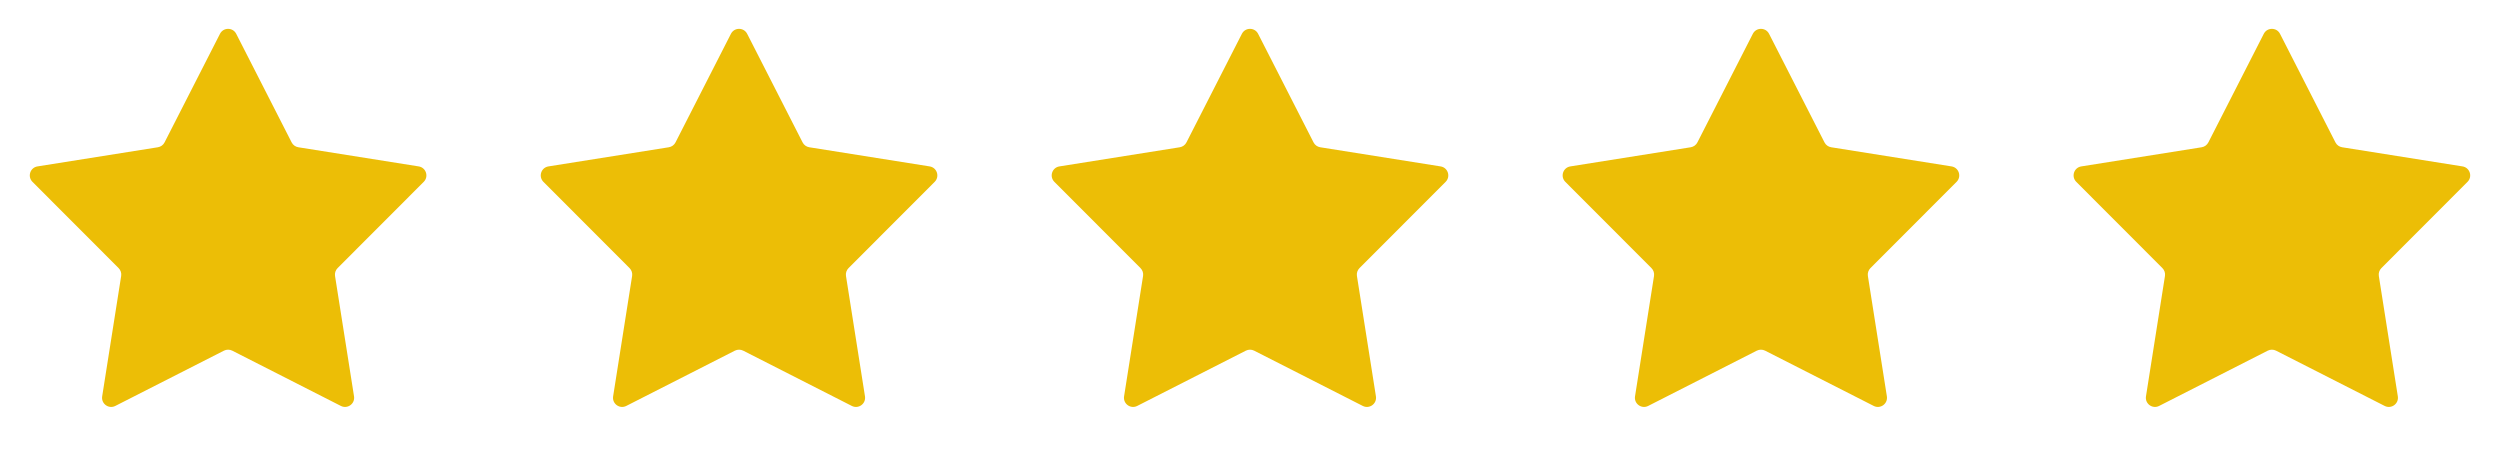 <svg xmlns="http://www.w3.org/2000/svg" width="137" height="25" viewBox="0 0 137 25" fill="none"><path d="M12.055 1.854C12.24 1.49 12.76 1.49 12.945 1.854L15.982 7.803C16.054 7.946 16.191 8.045 16.348 8.07L22.945 9.119C23.348 9.183 23.509 9.677 23.22 9.966L18.5 14.692C18.387 14.805 18.335 14.966 18.36 15.123L19.401 21.721C19.464 22.125 19.044 22.43 18.68 22.245L12.727 19.216C12.584 19.144 12.416 19.144 12.273 19.216L6.32 22.245C5.956 22.43 5.536 22.125 5.599 21.721L6.64 15.123C6.665 14.966 6.613 14.805 6.5 14.692L1.78 9.966C1.491 9.677 1.652 9.183 2.055 9.119L8.652 8.07C8.809 8.045 8.946 7.946 9.018 7.803L12.055 1.854Z" fill="#ECBE06"></path><path d="M40.055 1.854C40.24 1.49 40.76 1.49 40.945 1.854L43.982 7.803C44.054 7.946 44.191 8.045 44.348 8.07L50.945 9.119C51.348 9.183 51.509 9.677 51.22 9.966L46.5 14.692C46.387 14.805 46.335 14.966 46.36 15.123L47.401 21.721C47.464 22.125 47.044 22.43 46.68 22.245L40.727 19.216C40.584 19.144 40.416 19.144 40.273 19.216L34.32 22.245C33.956 22.43 33.536 22.125 33.599 21.721L34.64 15.123C34.665 14.966 34.613 14.805 34.5 14.692L29.78 9.966C29.491 9.677 29.652 9.183 30.055 9.119L36.652 8.07C36.809 8.045 36.946 7.946 37.018 7.803L40.055 1.854Z" fill="#ECBE06"></path><path d="M68.055 1.854C68.24 1.49 68.76 1.49 68.945 1.854L71.982 7.803C72.054 7.946 72.191 8.045 72.348 8.07L78.945 9.119C79.348 9.183 79.509 9.677 79.22 9.966L74.5 14.692C74.387 14.805 74.335 14.966 74.36 15.123L75.401 21.721C75.464 22.125 75.044 22.43 74.68 22.245L68.727 19.216C68.584 19.144 68.416 19.144 68.273 19.216L62.32 22.245C61.956 22.43 61.536 22.125 61.599 21.721L62.64 15.123C62.665 14.966 62.613 14.805 62.5 14.692L57.78 9.966C57.491 9.677 57.652 9.183 58.055 9.119L64.652 8.07C64.809 8.045 64.946 7.946 65.018 7.803L68.055 1.854Z" fill="#ECBE06"></path><path d="M96.055 1.854C96.24 1.49 96.76 1.49 96.945 1.854L99.982 7.803C100.054 7.946 100.191 8.045 100.348 8.07L106.945 9.119C107.348 9.183 107.509 9.677 107.22 9.966L102.5 14.692C102.387 14.805 102.335 14.966 102.36 15.123L103.401 21.721C103.464 22.125 103.044 22.43 102.68 22.245L96.727 19.216C96.584 19.144 96.416 19.144 96.273 19.216L90.32 22.245C89.956 22.43 89.536 22.125 89.599 21.721L90.64 15.123C90.665 14.966 90.613 14.805 90.5 14.692L85.78 9.966C85.491 9.677 85.652 9.183 86.055 9.119L92.652 8.07C92.809 8.045 92.946 7.946 93.018 7.803L96.055 1.854Z" fill="#ECBE06"></path><path d="M124.055 1.854C124.24 1.49 124.76 1.49 124.945 1.854L127.982 7.803C128.054 7.946 128.191 8.045 128.348 8.07L134.945 9.119C135.348 9.183 135.509 9.677 135.22 9.966L130.5 14.692C130.387 14.805 130.335 14.966 130.36 15.123L131.401 21.721C131.464 22.125 131.044 22.43 130.68 22.245L124.727 19.216C124.584 19.144 124.416 19.144 124.273 19.216L118.32 22.245C117.956 22.43 117.536 22.125 117.599 21.721L118.64 15.123C118.665 14.966 118.613 14.805 118.5 14.692L113.78 9.966C113.491 9.677 113.652 9.183 114.055 9.119L120.652 8.07C120.809 8.045 120.946 7.946 121.018 7.803L124.055 1.854Z" fill="#ECBE06"></path></svg>